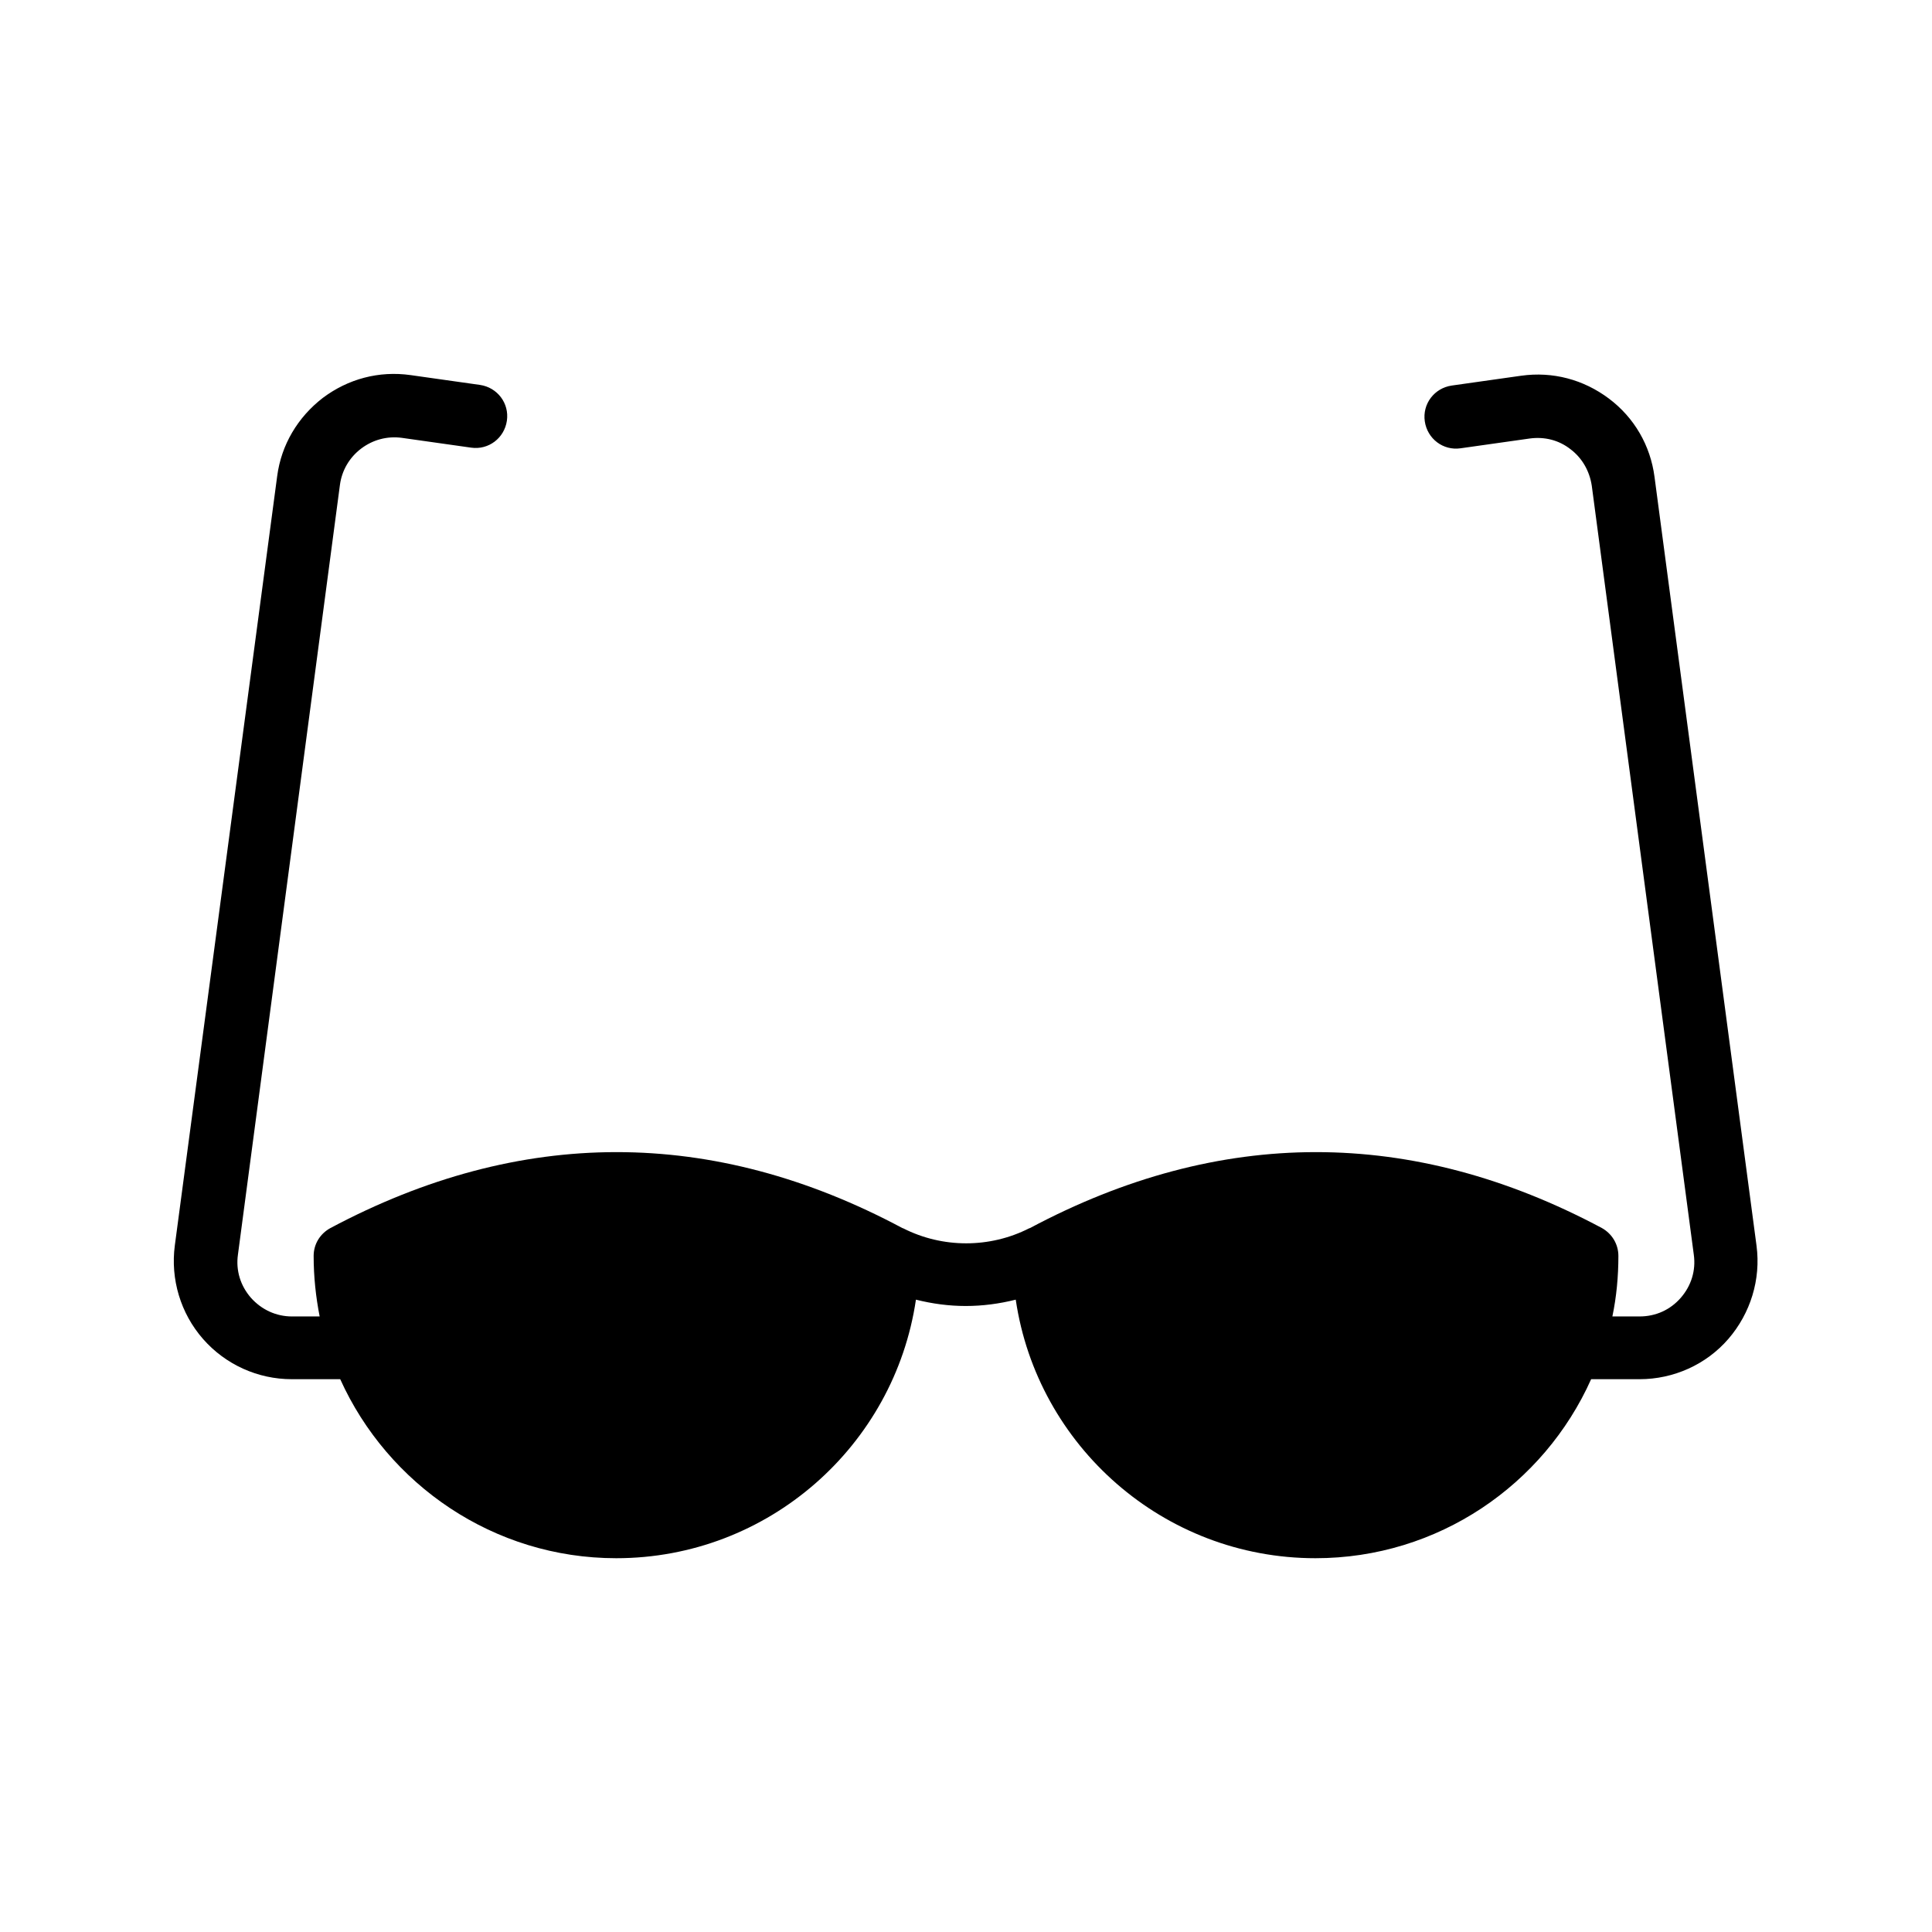 <?xml version="1.0" encoding="UTF-8"?>
<!-- Uploaded to: ICON Repo, www.iconrepo.com, Generator: ICON Repo Mixer Tools -->
<svg fill="#000000" width="800px" height="800px" version="1.1" viewBox="144 144 512 512" xmlns="http://www.w3.org/2000/svg">
 <path d="m234.08 272.54c0.504-3.863 2.519-7.305 5.625-9.656 3.106-2.352 6.887-3.359 10.746-2.856l18.391 2.602c4.617 0.672 8.816-2.519 9.488-7.137 0.672-4.617-2.519-8.816-7.137-9.488l-18.391-2.602c-8.398-1.176-16.543 1.008-23.258 6.047-6.633 5.121-11 12.426-12.09 20.738l-27.125 203.88c-1.176 8.902 1.512 17.969 7.473 24.77 5.961 6.801 14.527 10.664 23.512 10.664h12.848c12.594 27.879 40.641 47.441 73.137 47.441 40.305 0 73.723-29.809 79.434-68.52 4.367 1.09 8.734 1.68 13.184 1.68 4.449 0 8.902-0.586 13.266-1.68 5.711 38.711 39.129 68.52 79.434 68.52 32.496 0 60.543-19.48 73.051-47.441h12.848c8.984 0 17.633-3.863 23.512-10.664 5.879-6.801 8.648-15.785 7.473-24.688l-27.039-203.79c-1.09-8.312-5.375-15.703-12.09-20.738-6.719-5.039-14.863-7.223-23.258-6.047l-18.391 2.602c-4.617 0.672-7.809 4.871-7.137 9.488s4.871 7.809 9.488 7.137l18.391-2.602c3.863-0.504 7.641 0.418 10.746 2.856 3.106 2.352 5.039 5.793 5.625 9.656l27.039 203.79c0.586 4.199-0.672 8.23-3.441 11.418-2.769 3.191-6.633 4.953-10.914 4.953l-7.223 0.004c1.09-5.207 1.594-10.578 1.594-16.039 0-3.106-1.68-5.879-4.367-7.391-50.383-26.871-101.27-26.785-151.56 0-0.082 0-0.168 0.082-0.25 0.082-10.41 5.289-22.922 5.289-33.336 0-0.082 0-0.168-0.082-0.25-0.082-50.297-26.871-101.27-26.785-151.56 0-2.769 1.512-4.449 4.281-4.449 7.391 0 5.543 0.586 10.914 1.594 16.039h-7.305c-4.199 0-8.062-1.762-10.914-4.953-2.769-3.191-4.031-7.223-3.441-11.418z"/>
</svg>